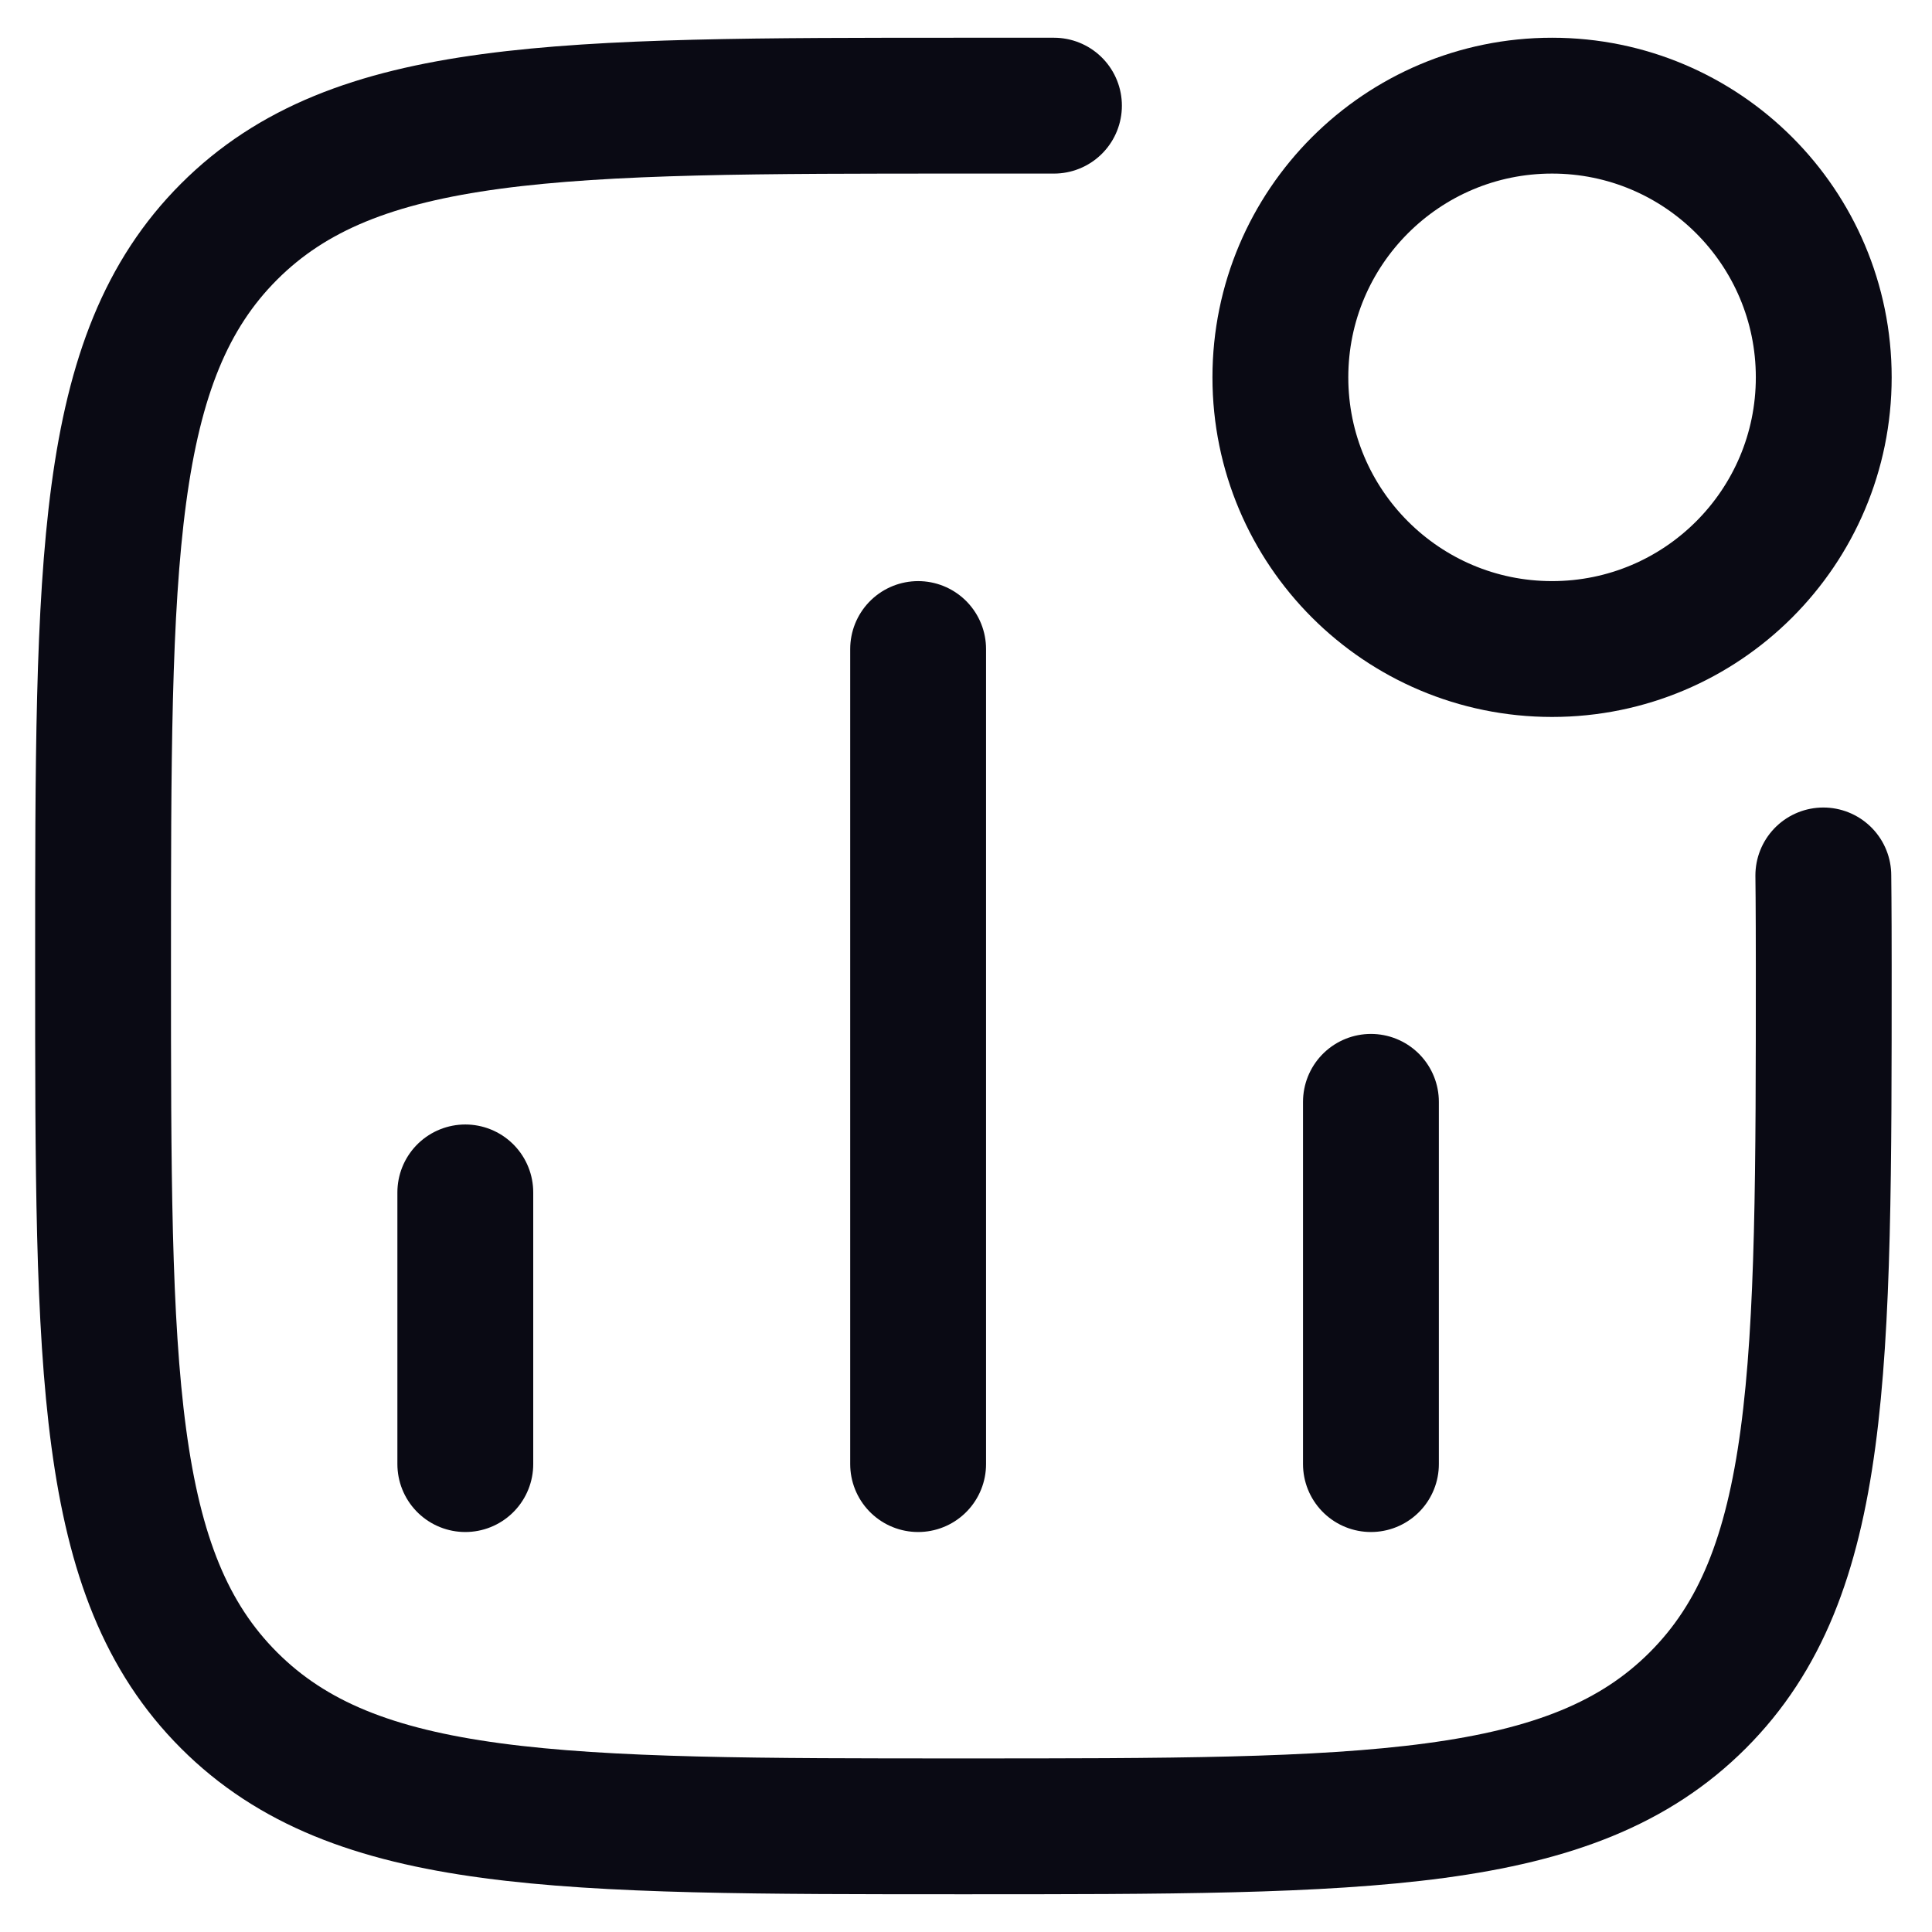 <svg width="30" height="30" viewBox="0 0 31 32" fill="none" xmlns="http://www.w3.org/2000/svg">
<path d="M7.207 24.25L7.207 19.75M14.707 24.25L14.707 10.75M22.207 24.25V18.25" stroke="#0A0A14" stroke-width="2.25" stroke-linecap="round"/>
<path d="M29.707 6.25C29.707 8.735 27.692 10.75 25.207 10.75C22.722 10.75 20.707 8.735 20.707 6.25C20.707 3.765 22.722 1.75 25.207 1.75C27.692 1.75 29.707 3.765 29.707 6.25Z" stroke="#0A0A14" stroke-width="2.25"/>
<path d="M29.7 14.5C29.7 14.5 29.707 15.009 29.707 16C29.707 22.718 29.707 26.076 27.62 28.163C25.533 30.25 22.174 30.25 15.457 30.25C8.74 30.25 5.381 30.25 3.294 28.163C1.207 26.076 1.207 22.718 1.207 16C1.207 9.283 1.207 5.924 3.294 3.837C5.381 1.75 8.74 1.75 15.457 1.75L16.957 1.75" stroke="#0A0A14" stroke-width="2.25" stroke-linecap="round" stroke-linejoin="round"/>
</svg>
